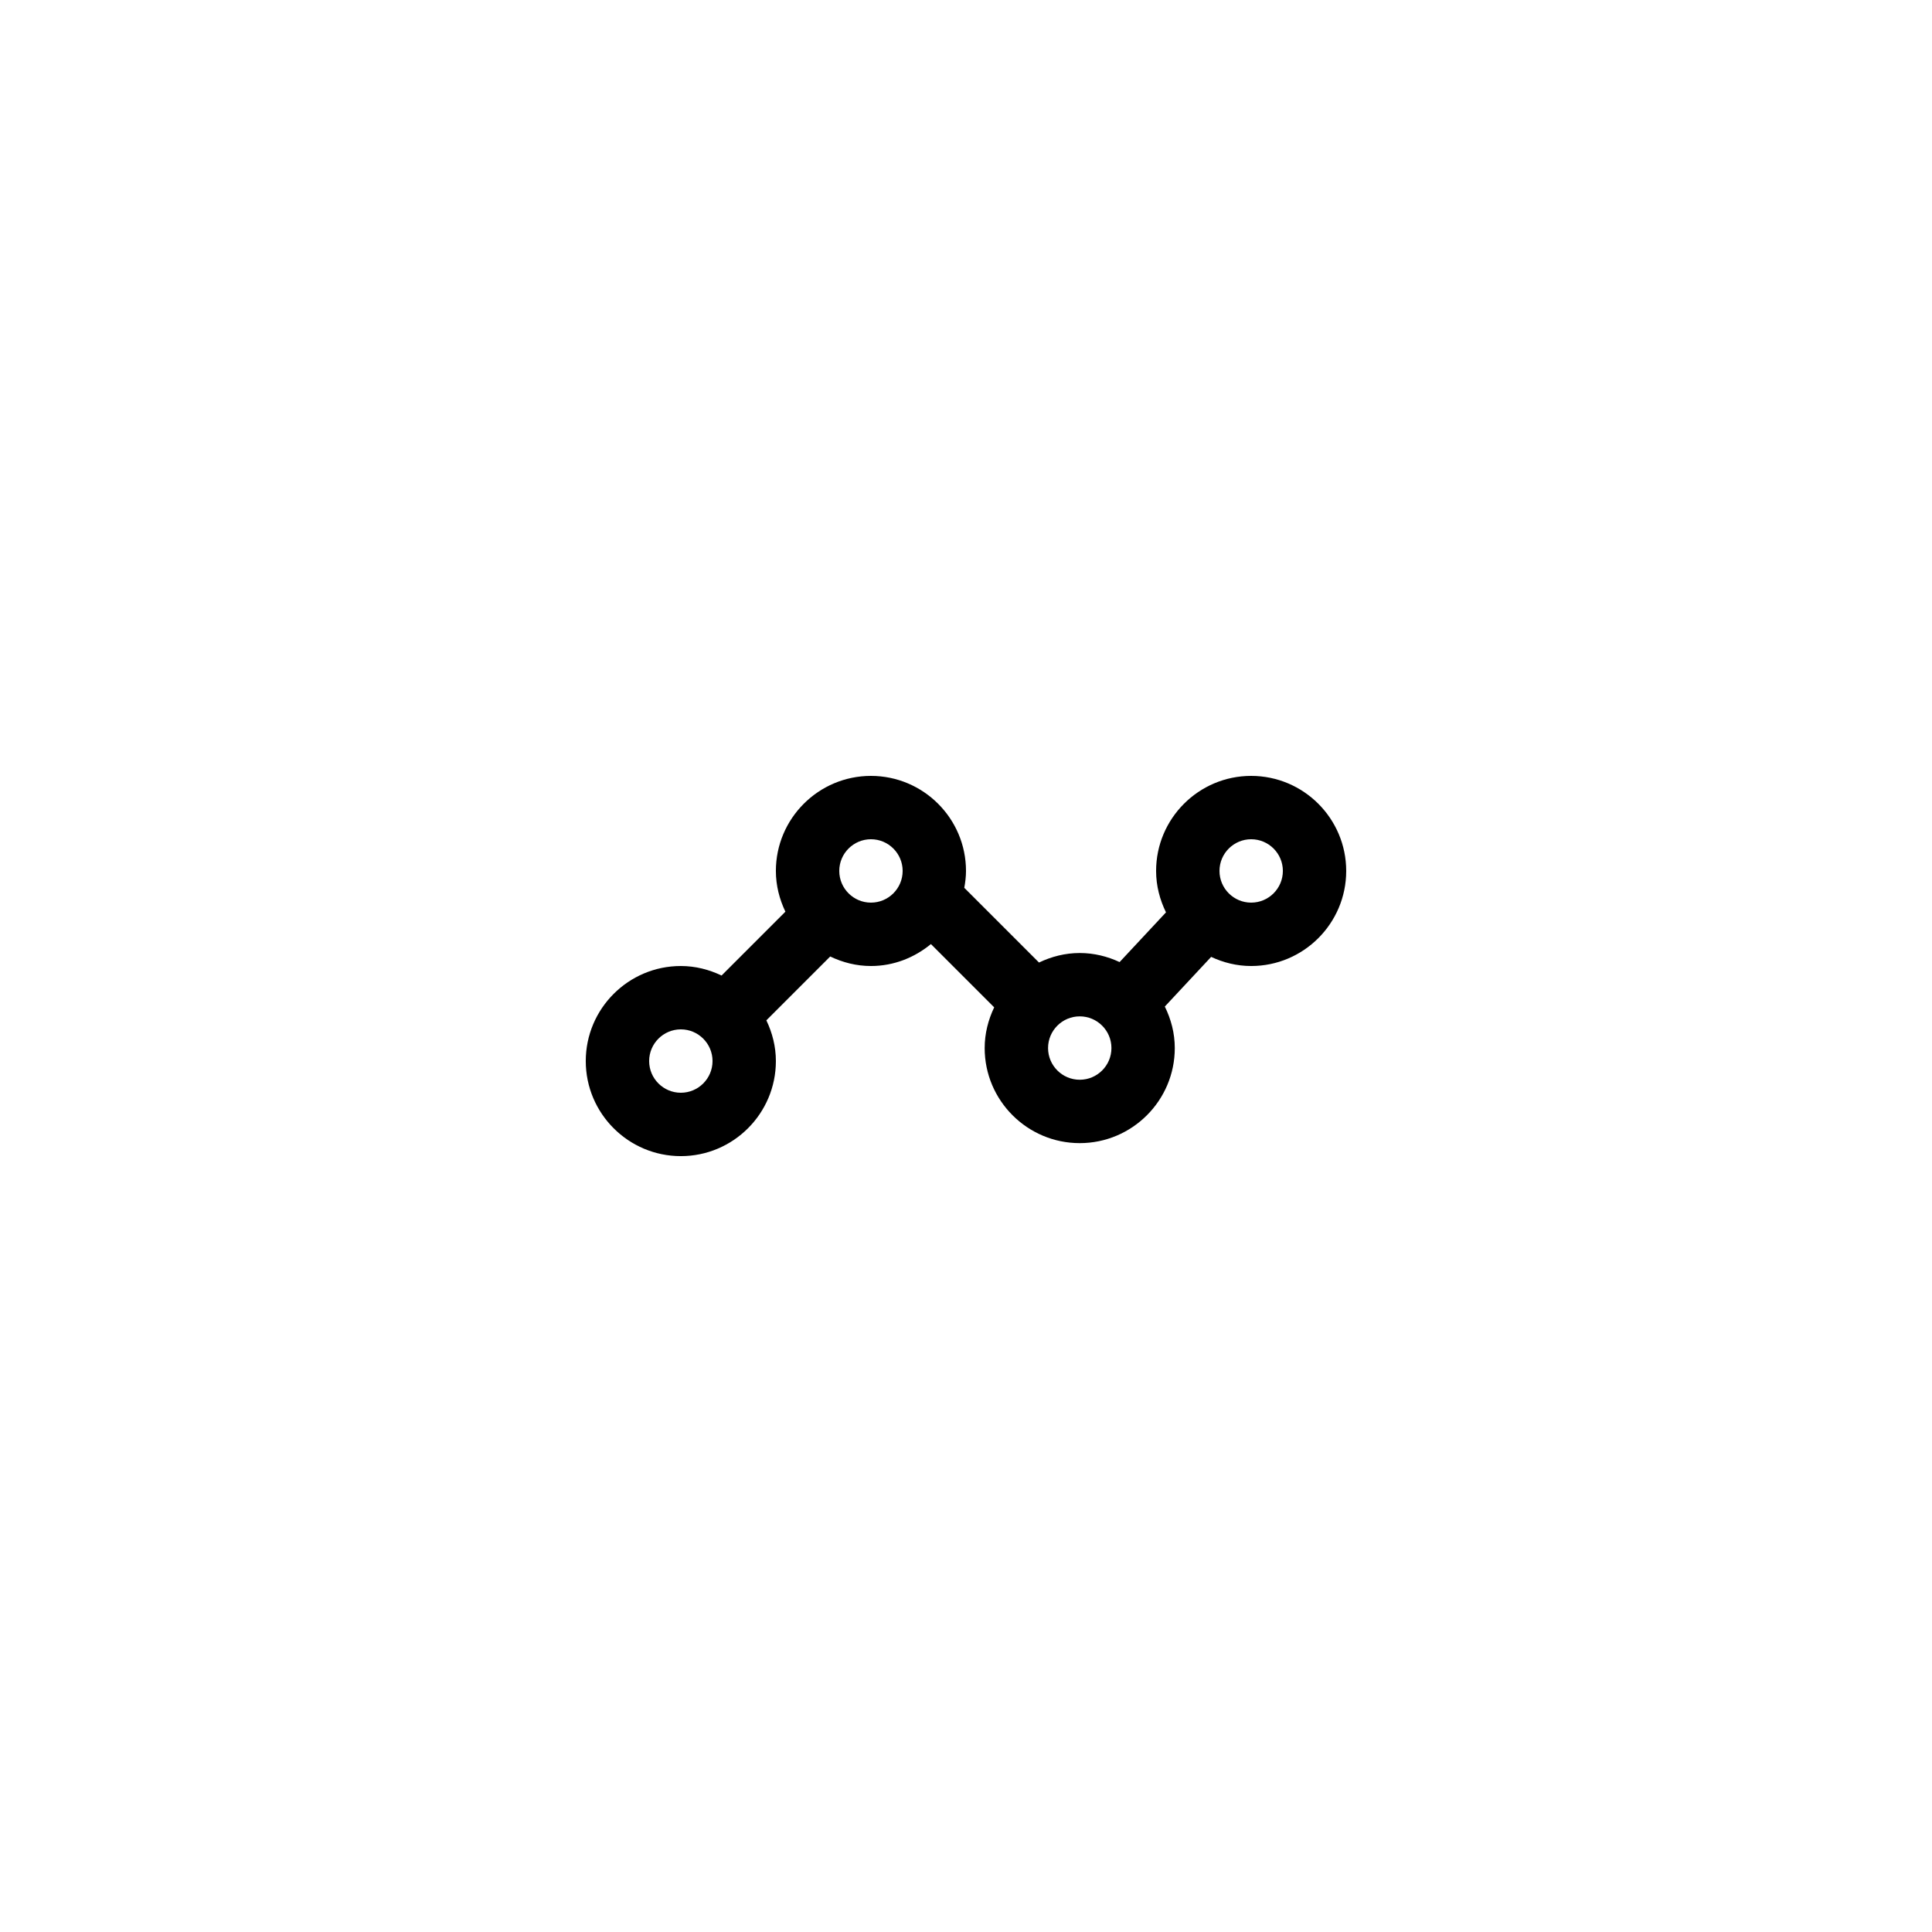 <?xml version="1.0" encoding="UTF-8"?>
<!-- Uploaded to: ICON Repo, www.iconrepo.com, Generator: ICON Repo Mixer Tools -->
<svg fill="#000000" width="800px" height="800px" version="1.1" viewBox="144 144 512 512" xmlns="http://www.w3.org/2000/svg">
 <path d="m475.57 349.62c-13.891 0-25.191 11.301-25.191 25.191 0 3.949 0.996 7.641 2.621 10.973l-12.293 13.176c-3.223-1.5-6.781-2.402-10.566-2.402-3.879 0-7.508 0.953-10.793 2.523l-19.801-19.801c0.262-1.457 0.453-2.938 0.453-4.469 0-13.891-11.301-25.191-25.191-25.191s-25.191 11.301-25.191 25.191c0 3.879 0.953 7.508 2.523 10.793l-16.922 16.922c-3.281-1.57-6.914-2.523-10.793-2.523-13.891 0-25.191 11.301-25.191 25.191s11.301 25.191 25.191 25.191 25.191-11.301 25.191-25.191c0-3.879-0.953-7.508-2.523-10.793l16.922-16.922c3.285 1.57 6.914 2.523 10.793 2.523 6.059 0 11.551-2.238 15.898-5.812l16.766 16.766c-1.57 3.285-2.523 6.914-2.523 10.793 0 13.891 11.301 25.191 25.191 25.191s25.191-11.301 25.191-25.191c0-3.965-1-7.668-2.641-11.004l12.277-13.16c3.234 1.508 6.801 2.418 10.602 2.418 13.891 0 25.191-11.301 25.191-25.191s-11.301-25.191-25.191-25.191zm-151.14 83.969c-4.633 0-8.398-3.766-8.398-8.398s3.766-8.398 8.398-8.398c4.633 0 8.398 3.766 8.398 8.398s-3.766 8.398-8.398 8.398zm50.383-50.383c-4.633 0-8.398-3.766-8.398-8.398 0-4.633 3.766-8.398 8.398-8.398 4.633 0 8.398 3.766 8.398 8.398-0.004 4.637-3.766 8.398-8.398 8.398zm55.332 46.938c-4.633 0-8.398-3.766-8.398-8.398 0-4.633 3.766-8.398 8.398-8.398s8.398 3.766 8.398 8.398c0 4.637-3.766 8.398-8.398 8.398zm45.43-46.938c-4.633 0-8.398-3.766-8.398-8.398 0-4.633 3.766-8.398 8.398-8.398 4.633 0 8.398 3.766 8.398 8.398-0.004 4.637-3.766 8.398-8.398 8.398z"/>
</svg>
